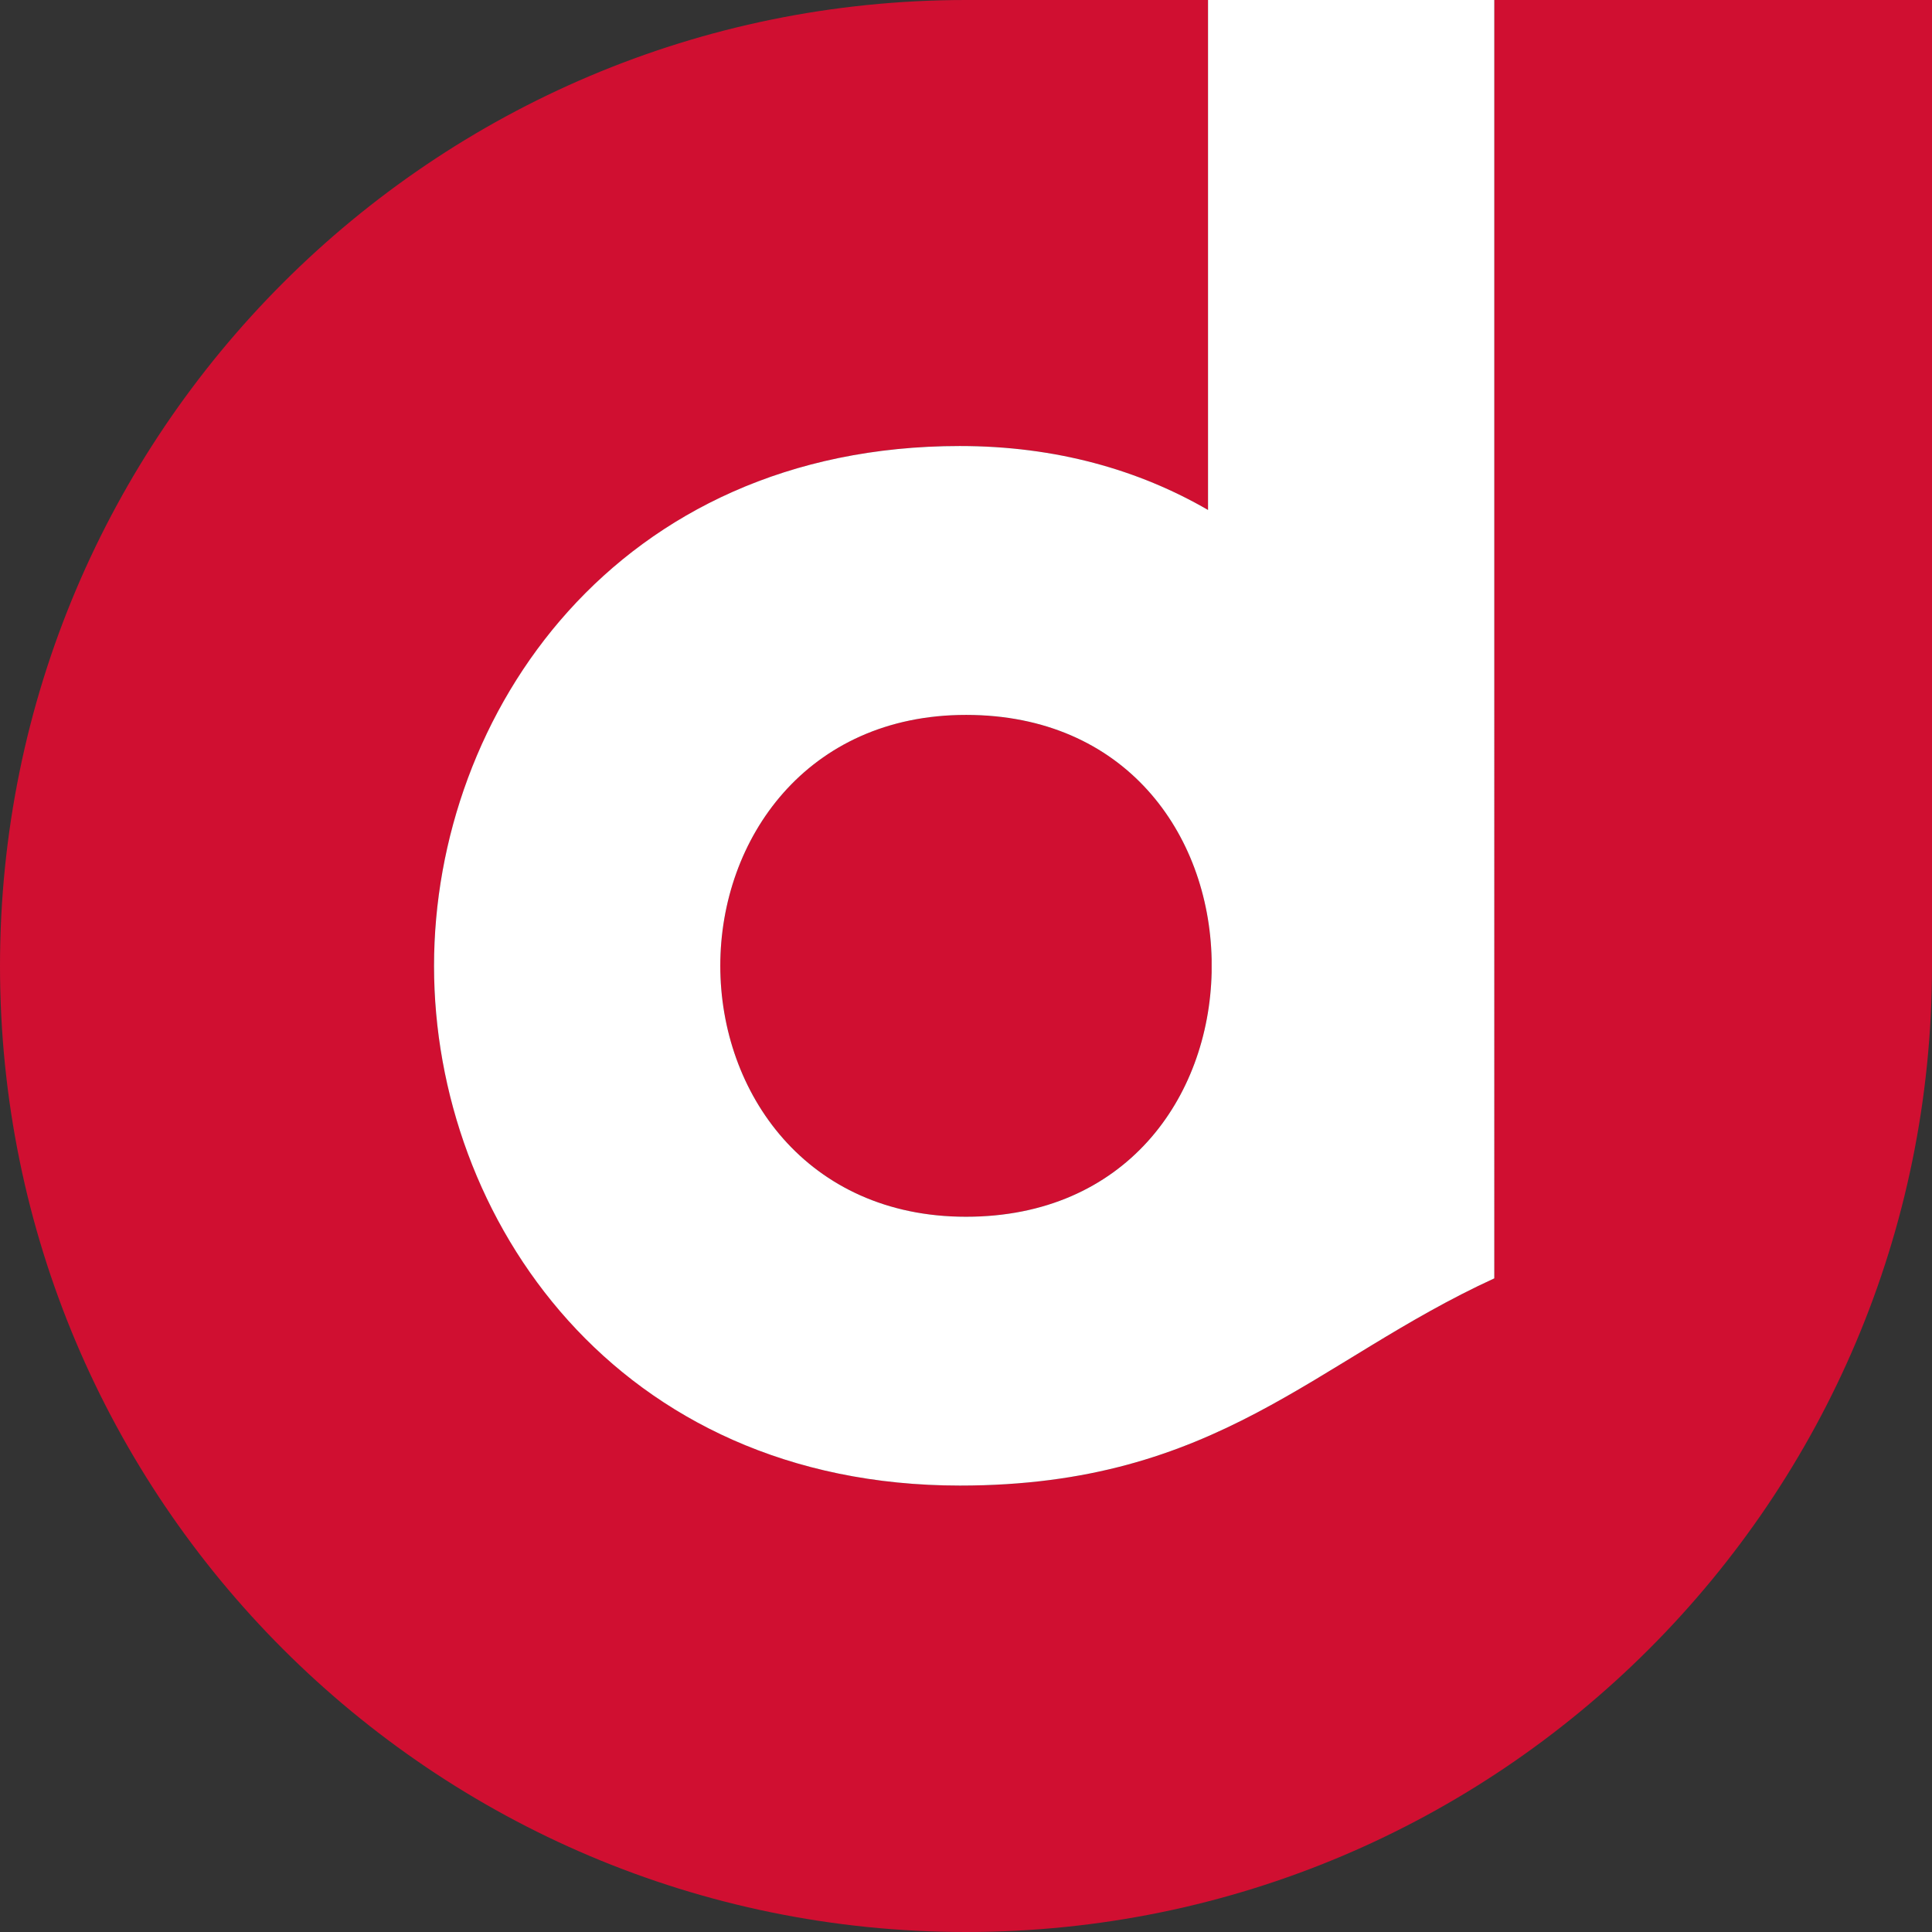 <svg xmlns="http://www.w3.org/2000/svg" viewBox="0 0 283.46 283.46">
  <rect x="0" y="0" width="283.46" height="283.46" fill="#333333" stroke="none"/>
  <path d="M141.73,104.89c-23.37,0-36.05,18.23-36.05,36.81s12.68,36.82,36.05,36.82,35.63-17.46,36.04-35.86v-1.91c-.41-18.41-12.64-35.85-36.04-35.85Z" style="fill: #d00f31;"/>
  <path d="M219.24,0v187.56c-26.41,12.12-40.53,30.4-78.4,30.4-50.37,0-77.16-39.27-77.16-76.23s26.78-76.29,77.16-76.29c14.07,0,26.24,3.5,36.4,9.38V0h-35.51C63.46,0,0,63.46,0,141.73s63.46,141.73,141.73,141.73,141.73-63.46,141.73-141.73V0h-64.22Z" style="fill: #d00f31;"/>
  <path d="M140.84,65.44c-50.37,0-77.16,39.22-77.16,76.29s26.78,76.23,77.16,76.23c37.86,0,51.99-18.28,78.4-30.4V0h0s-42,0-42,0h0v74.82c-10.15-5.88-22.32-9.38-36.4-9.38ZM177.77,142.66c-.41,18.4-12.64,35.86-36.04,35.86s-36.05-18.23-36.05-36.82,12.68-36.81,36.05-36.81,35.63,17.44,36.04,35.85v1.91Z" style="fill: #fff;"/>
</svg>